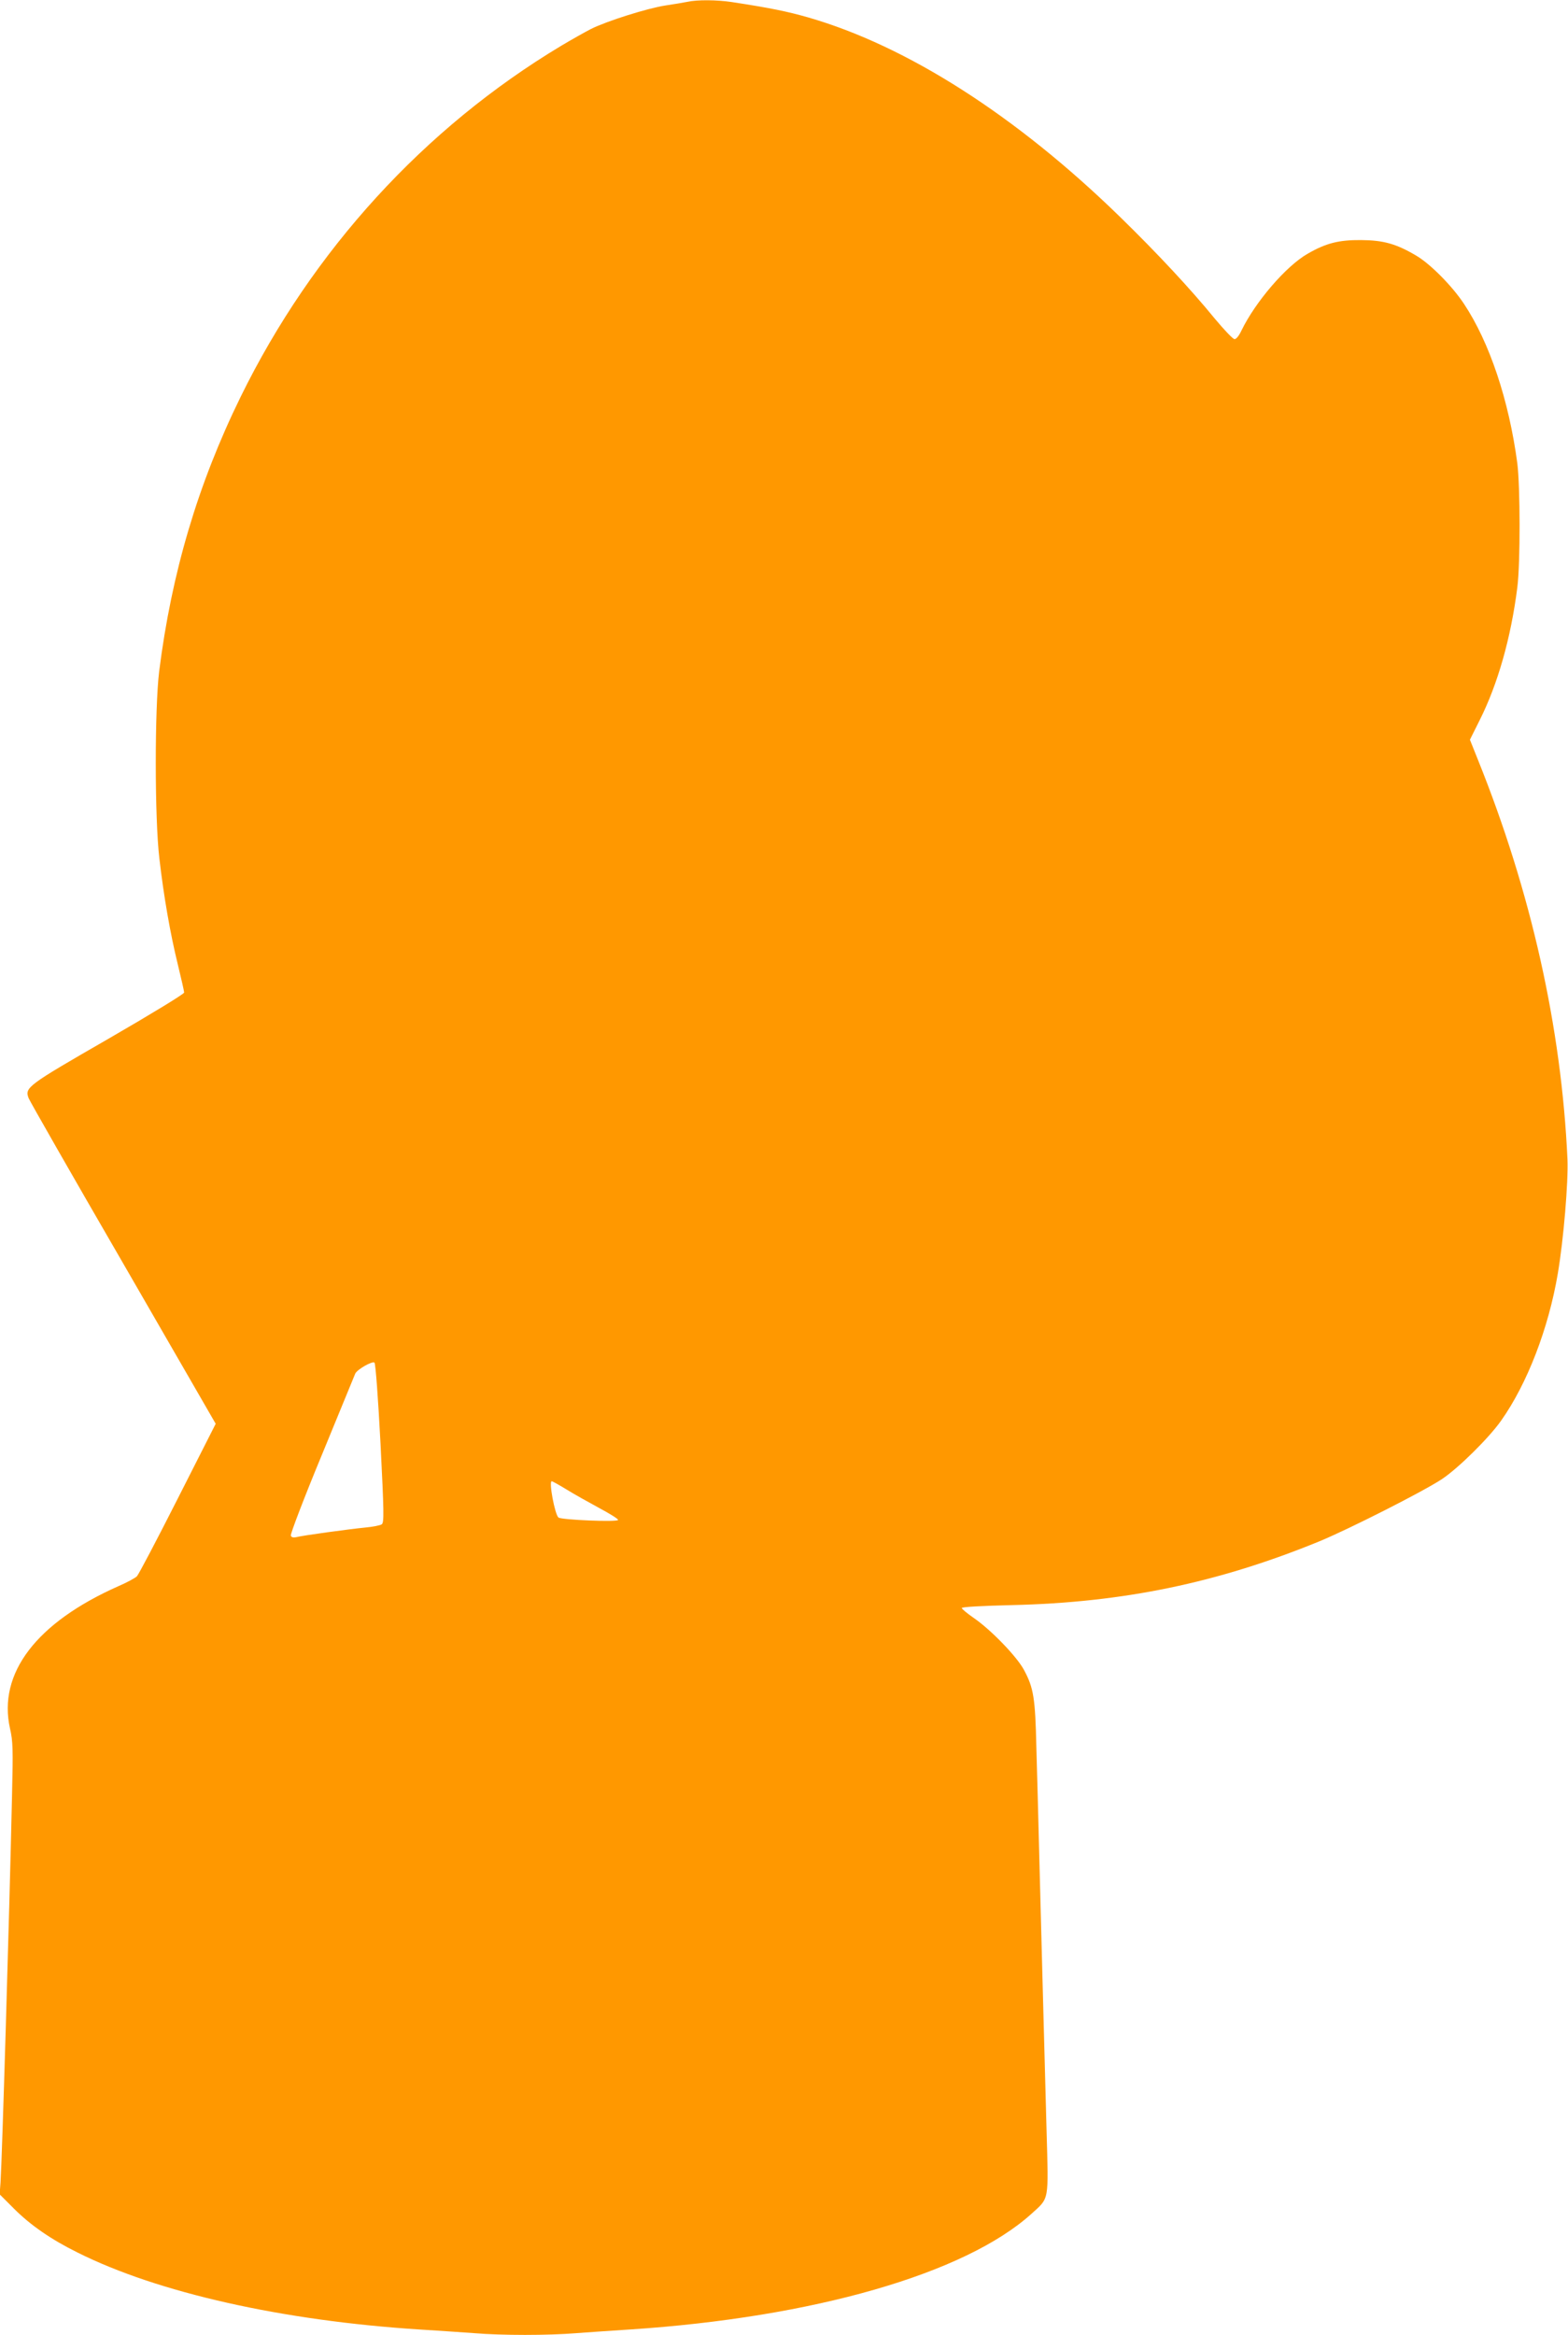 <?xml version="1.0" standalone="no"?>
<!DOCTYPE svg PUBLIC "-//W3C//DTD SVG 20010904//EN"
 "http://www.w3.org/TR/2001/REC-SVG-20010904/DTD/svg10.dtd">
<svg version="1.0" xmlns="http://www.w3.org/2000/svg"
 width="860pt" height="1280pt" viewBox="0 0 860 1280"
 preserveAspectRatio="xMidYMid meet">
<g transform="translate(0,1280) scale(0.1,-0.1)"
fill="#ff9800" stroke="none">
<path d="M3770 12790 c-19 -4 -73 -13 -120 -20 -98 -15 -321 -85 -409 -129
-33 -17 -106 -58 -163 -92 -750 -450 -1364 -1121 -1758 -1924 -235 -479 -379
-966 -447 -1505 -25 -204 -25 -806 1 -1025 24 -209 60 -414 101 -581 19 -78
35 -148 35 -155 0 -8 -188 -122 -418 -255 -445 -256 -457 -266 -435 -324 5
-14 238 -422 518 -905 l508 -880 -208 -410 c-114 -225 -215 -417 -224 -426 -9
-9 -54 -34 -101 -54 -451 -200 -663 -478 -595 -781 16 -70 17 -112 11 -364
-15 -676 -55 -2003 -63 -2122 l-5 -67 79 -79 c89 -89 202 -168 348 -240 441
-221 1126 -374 1875 -422 96 -6 230 -15 298 -20 156 -13 407 -13 564 0 68 5
200 14 293 20 1007 66 1839 306 2202 634 99 90 94 63 83 457 -5 189 -14 524
-20 744 -6 220 -15 562 -20 760 -5 198 -12 468 -16 600 -6 265 -15 322 -67
419 -38 73 -182 222 -277 287 -36 25 -65 49 -65 54 0 6 109 12 275 16 611 14
1130 122 1685 349 165 68 575 276 674 342 90 60 257 225 324 320 143 202 260
505 311 806 32 189 58 502 53 627 -33 722 -199 1465 -491 2190 l-44 110 53
106 c100 199 172 452 207 729 17 133 16 552 0 680 -46 345 -152 663 -293 875
-65 98 -185 219 -262 264 -110 65 -180 84 -302 85 -122 1 -193 -17 -293 -75
-118 -67 -287 -264 -363 -421 -13 -28 -29 -48 -38 -47 -9 0 -57 51 -108 112
-134 164 -316 359 -519 557 -569 555 -1170 939 -1713 1095 -112 32 -209 52
-419 84 -80 12 -189 13 -242 1z m-1683 -7903 c19 -377 20 -433 7 -443 -8 -6
-49 -14 -92 -18 -82 -8 -342 -43 -379 -53 -15 -3 -25 0 -28 9 -3 8 73 208 171
444 97 236 179 435 182 443 9 23 95 72 106 61 6 -6 20 -196 33 -443z m1020
-252 c40 -25 121 -70 178 -101 58 -31 105 -60 105 -66 0 -13 -310 0 -327 13
-20 17 -54 199 -37 199 4 0 40 -20 81 -45z"/>
</g>
</svg>
